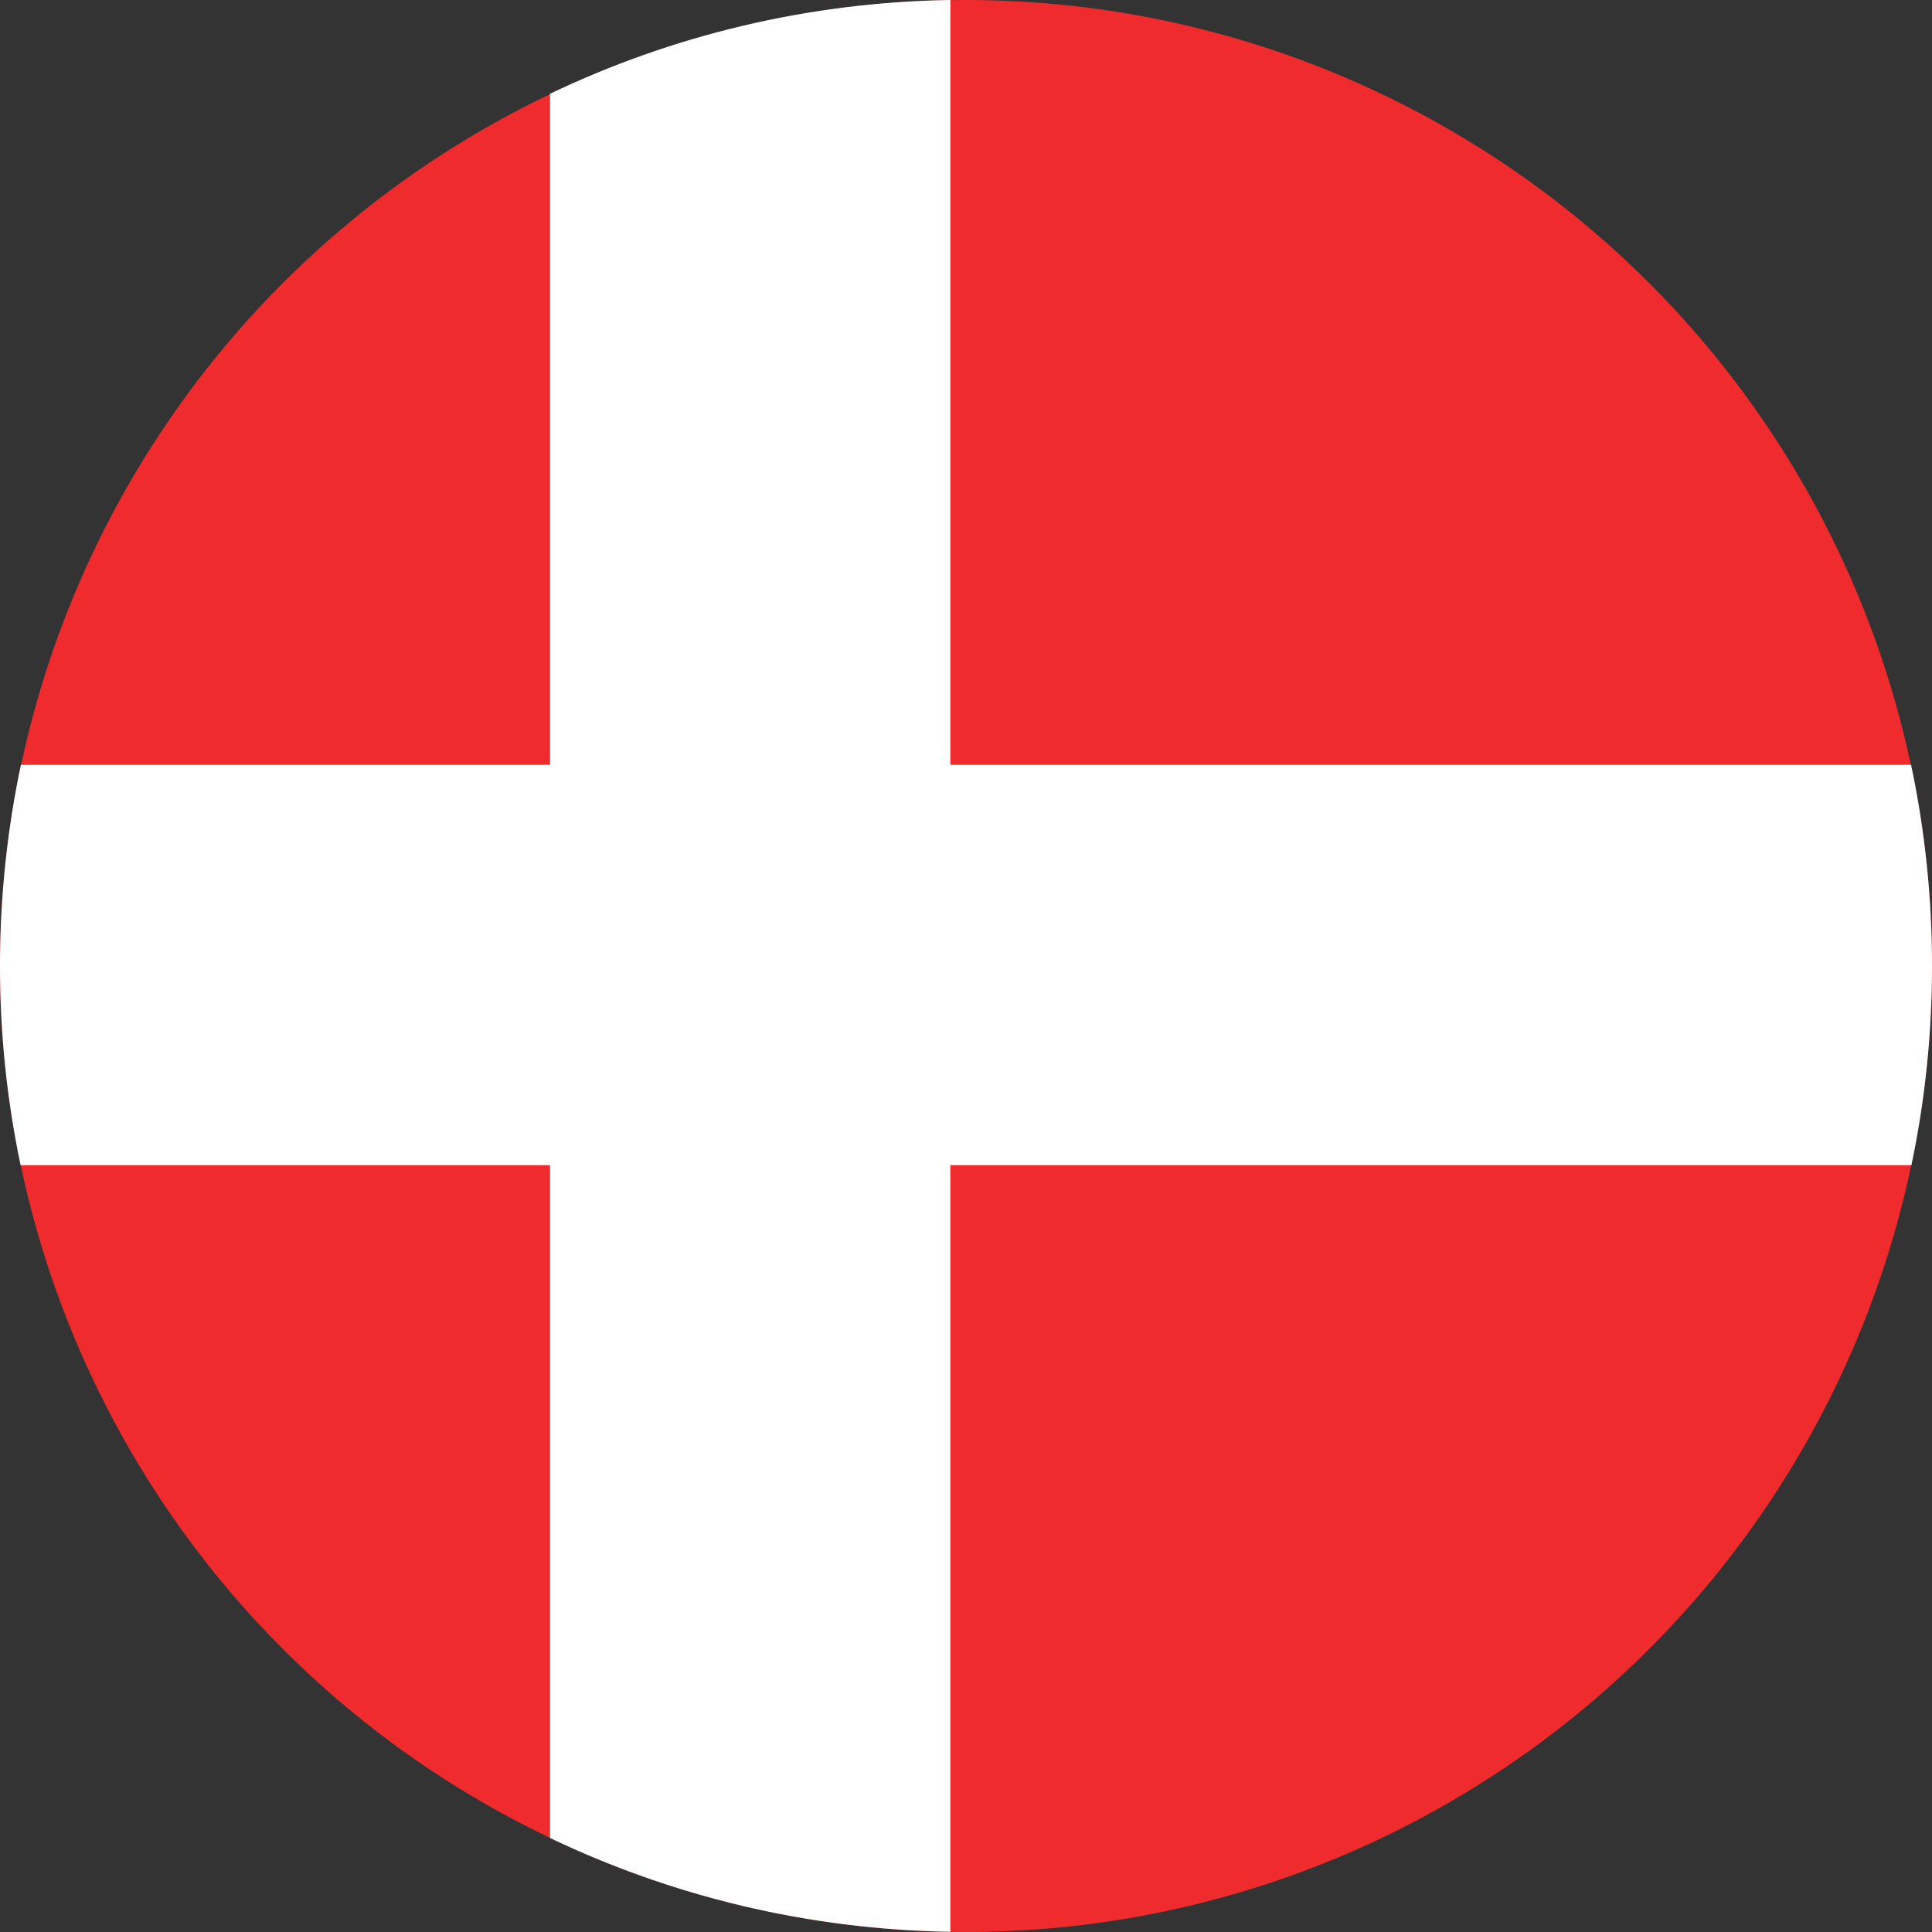 <svg width="30" height="30" viewBox="0 0 30 30" fill="none" xmlns="http://www.w3.org/2000/svg">
<rect x="0" y="0" width="30" height="30" fill="#333333" stroke="none"/>
<circle cx="15" cy="15" r="15" fill="#EF2B2D"/>
<path fill-rule="evenodd" clip-rule="evenodd" d="M14.757 29.996V18.093H29.68C29.89 17.094 30 16.059 30 14.998C30 13.928 29.888 12.883 29.675 11.876H14.757V0C12.534 0.035 10.428 0.554 8.541 1.456V11.876H0.325C0.112 12.883 0 13.928 0 14.998C0 16.059 0.11 17.094 0.32 18.093H8.541V28.54C10.428 29.442 12.534 29.961 14.757 29.996Z" fill="white"/>
</svg>
